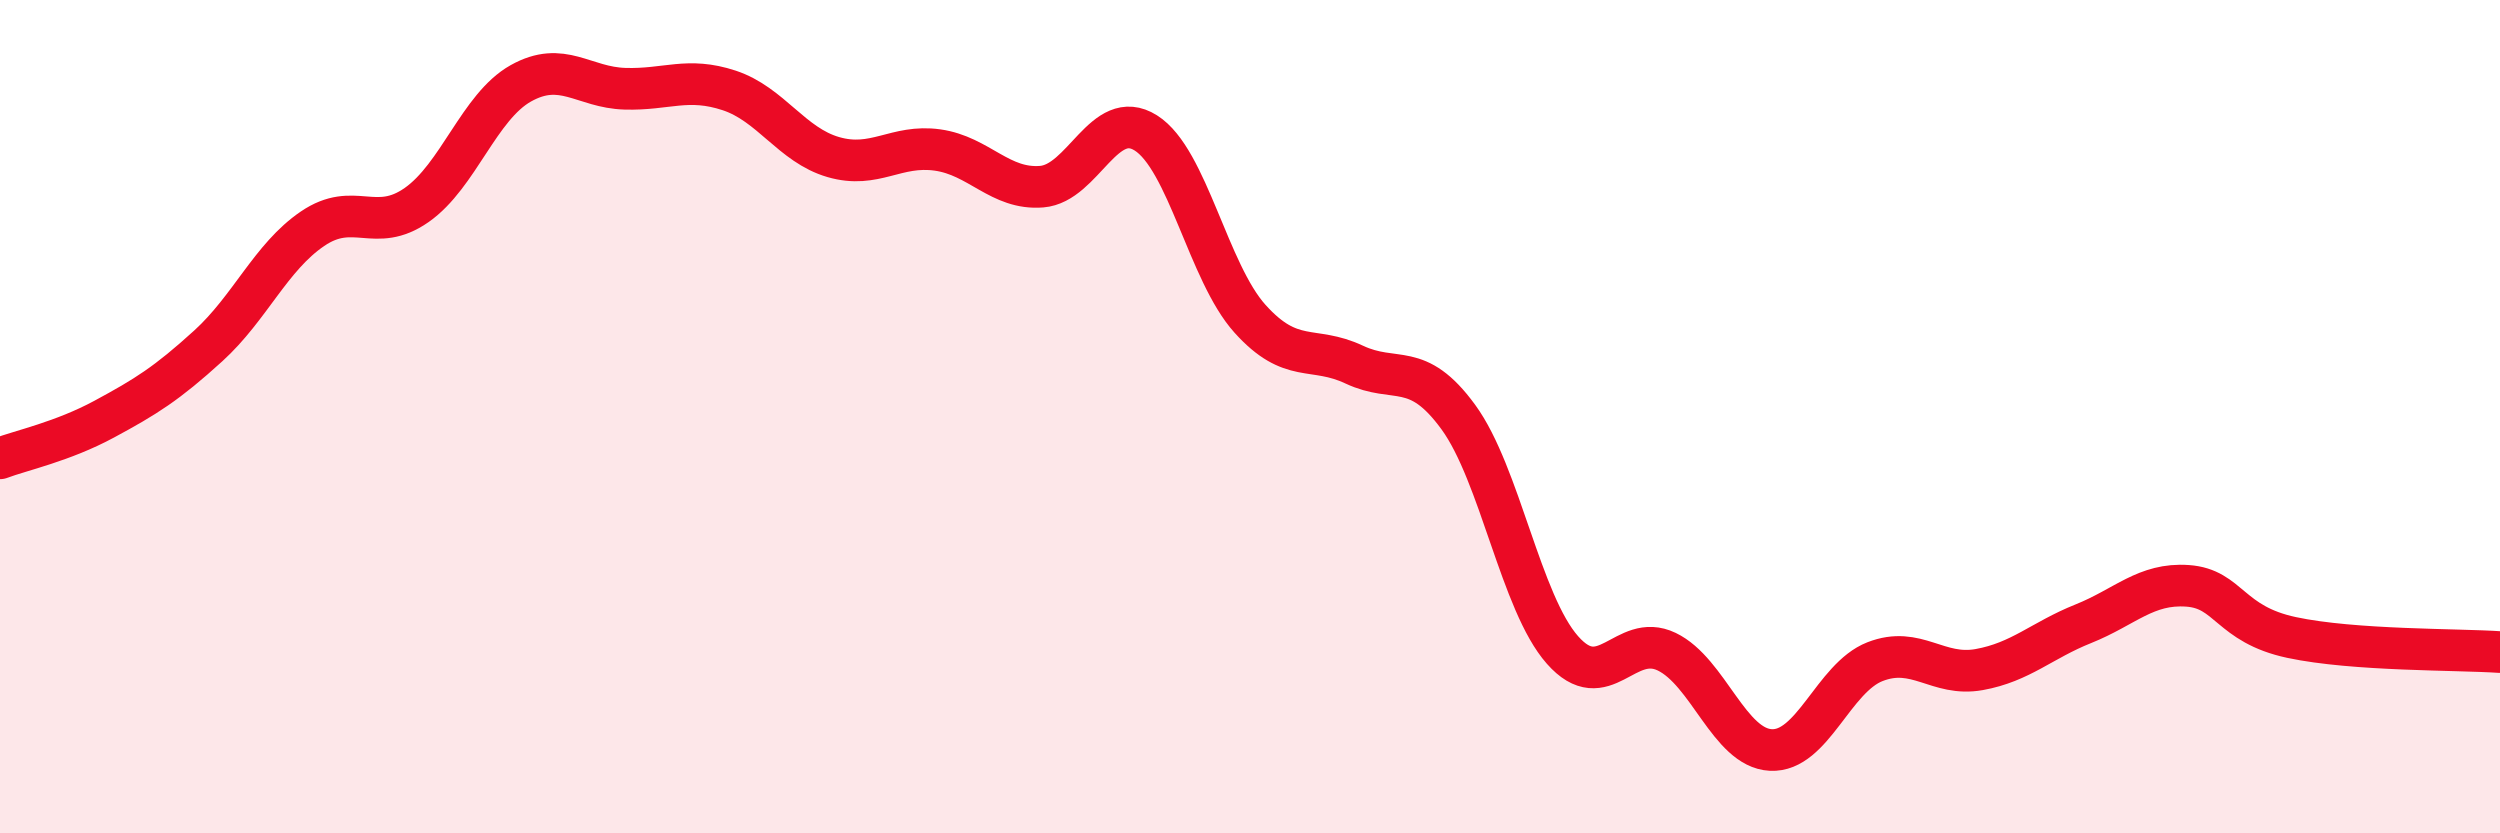 
    <svg width="60" height="20" viewBox="0 0 60 20" xmlns="http://www.w3.org/2000/svg">
      <path
        d="M 0,11 C 0.5,10.81 1.5,10.6 2.5,10.06 C 3.5,9.52 4,9.21 5,8.3 C 6,7.39 6.5,6.17 7.5,5.49 C 8.5,4.81 9,5.62 10,4.92 C 11,4.22 11.5,2.56 12.5,2 C 13.5,1.44 14,2.1 15,2.13 C 16,2.16 16.5,1.84 17.5,2.17 C 18.5,2.5 19,3.48 20,3.77 C 21,4.06 21.5,3.46 22.5,3.6 C 23.5,3.74 24,4.56 25,4.48 C 26,4.4 26.5,2.56 27.5,3.19 C 28.5,3.82 29,6.54 30,7.65 C 31,8.76 31.5,8.28 32.5,8.75 C 33.5,9.22 34,8.64 35,10.01 C 36,11.38 36.5,14.47 37.5,15.6 C 38.5,16.73 39,15.16 40,15.64 C 41,16.12 41.5,17.95 42.5,18 C 43.5,18.05 44,16.27 45,15.88 C 46,15.49 46.5,16.25 47.5,16.07 C 48.5,15.89 49,15.37 50,14.97 C 51,14.57 51.5,13.99 52.5,14.06 C 53.5,14.13 53.5,14.98 55,15.3 C 56.5,15.62 59,15.58 60,15.65L60 20L0 20Z"
        fill="#EB0A25"
        opacity="0.1"
        stroke-linecap="round"
        stroke-linejoin="round"
      />
      <path
        d="M 0,11 C 0.5,10.81 1.5,10.6 2.5,10.06 C 3.5,9.52 4,9.21 5,8.3 C 6,7.39 6.5,6.17 7.5,5.49 C 8.5,4.81 9,5.62 10,4.92 C 11,4.22 11.5,2.56 12.5,2 C 13.5,1.44 14,2.1 15,2.13 C 16,2.16 16.5,1.84 17.5,2.17 C 18.5,2.5 19,3.48 20,3.77 C 21,4.06 21.5,3.46 22.5,3.6 C 23.5,3.74 24,4.56 25,4.48 C 26,4.4 26.5,2.56 27.5,3.19 C 28.5,3.82 29,6.54 30,7.65 C 31,8.76 31.5,8.28 32.5,8.75 C 33.5,9.22 34,8.64 35,10.01 C 36,11.38 36.5,14.47 37.5,15.6 C 38.5,16.73 39,15.16 40,15.64 C 41,16.12 41.5,17.95 42.5,18 C 43.5,18.05 44,16.27 45,15.88 C 46,15.49 46.5,16.25 47.5,16.07 C 48.5,15.89 49,15.37 50,14.97 C 51,14.57 51.5,13.99 52.5,14.06 C 53.5,14.13 53.5,14.98 55,15.3 C 56.5,15.62 59,15.58 60,15.65"
        stroke="#EB0A25"
        stroke-width="1"
        fill="none"
        stroke-linecap="round"
        stroke-linejoin="round"
      />
    </svg>
  